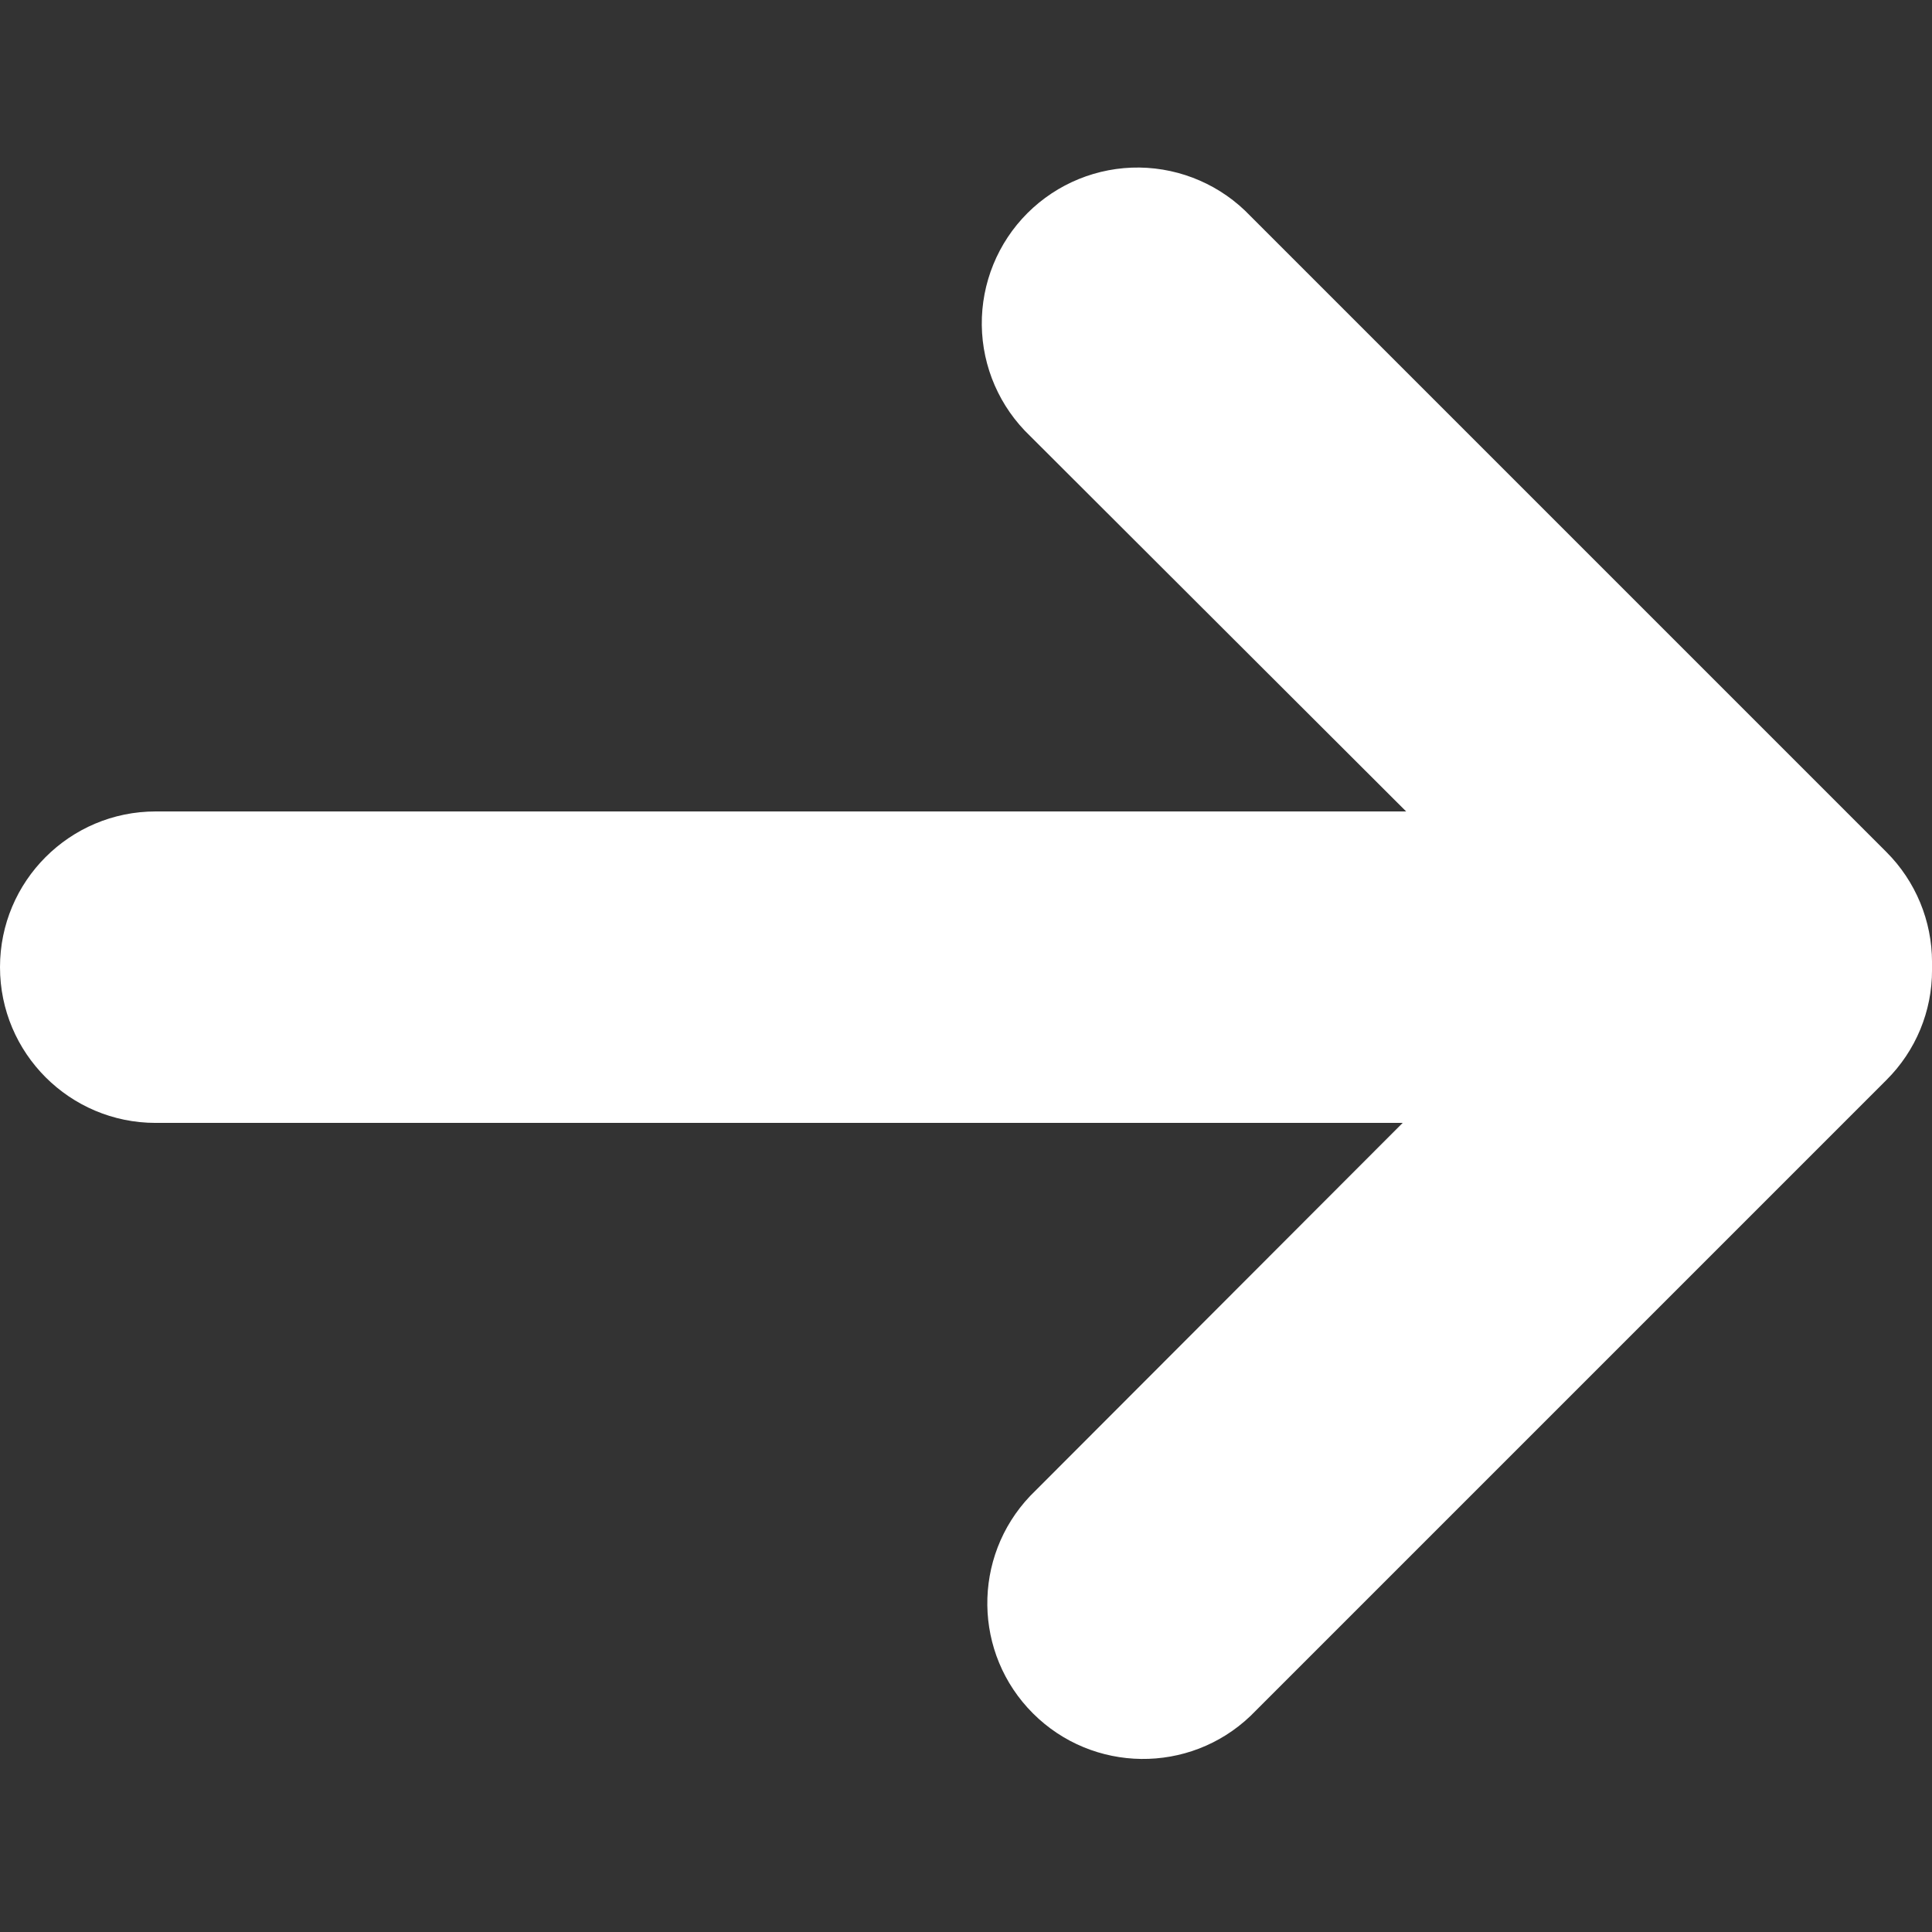 <?xml version="1.0" encoding="UTF-8"?>
<svg width="100pt" height="100pt" version="1.1" viewBox="0 0 100 100" xmlns="http://www.w3.org/2000/svg">
 <rect x="0" y="0" width="100" height="100" fill="#333333" stroke="none"/>
 <path d="m97.641 44.102-32.922-32.922c-1.496-1.574-3.566-2.477-5.738-2.508-2.172-0.027-4.262 0.824-5.801 2.359-1.535 1.535-2.387 3.625-2.363 5.797 0.027 2.176 0.93 4.242 2.504 5.742l19.461 19.43h-64.723c-4.449 0-8.059 3.609-8.059 8.059 0 4.453 3.609 8.062 8.059 8.062h64.543l-19.281 19.309c-3.012 3.172-2.949 8.164 0.145 11.254s8.09 3.152 11.254 0.137l32.922-32.922c1.516-1.508 2.367-3.559 2.359-5.699 0.004-0.066 0.004-0.133 0-0.199 0.004-0.066 0.004-0.133 0-0.199 0-2.137-0.848-4.188-2.359-5.699z" fill="#fff"/>
</svg>
